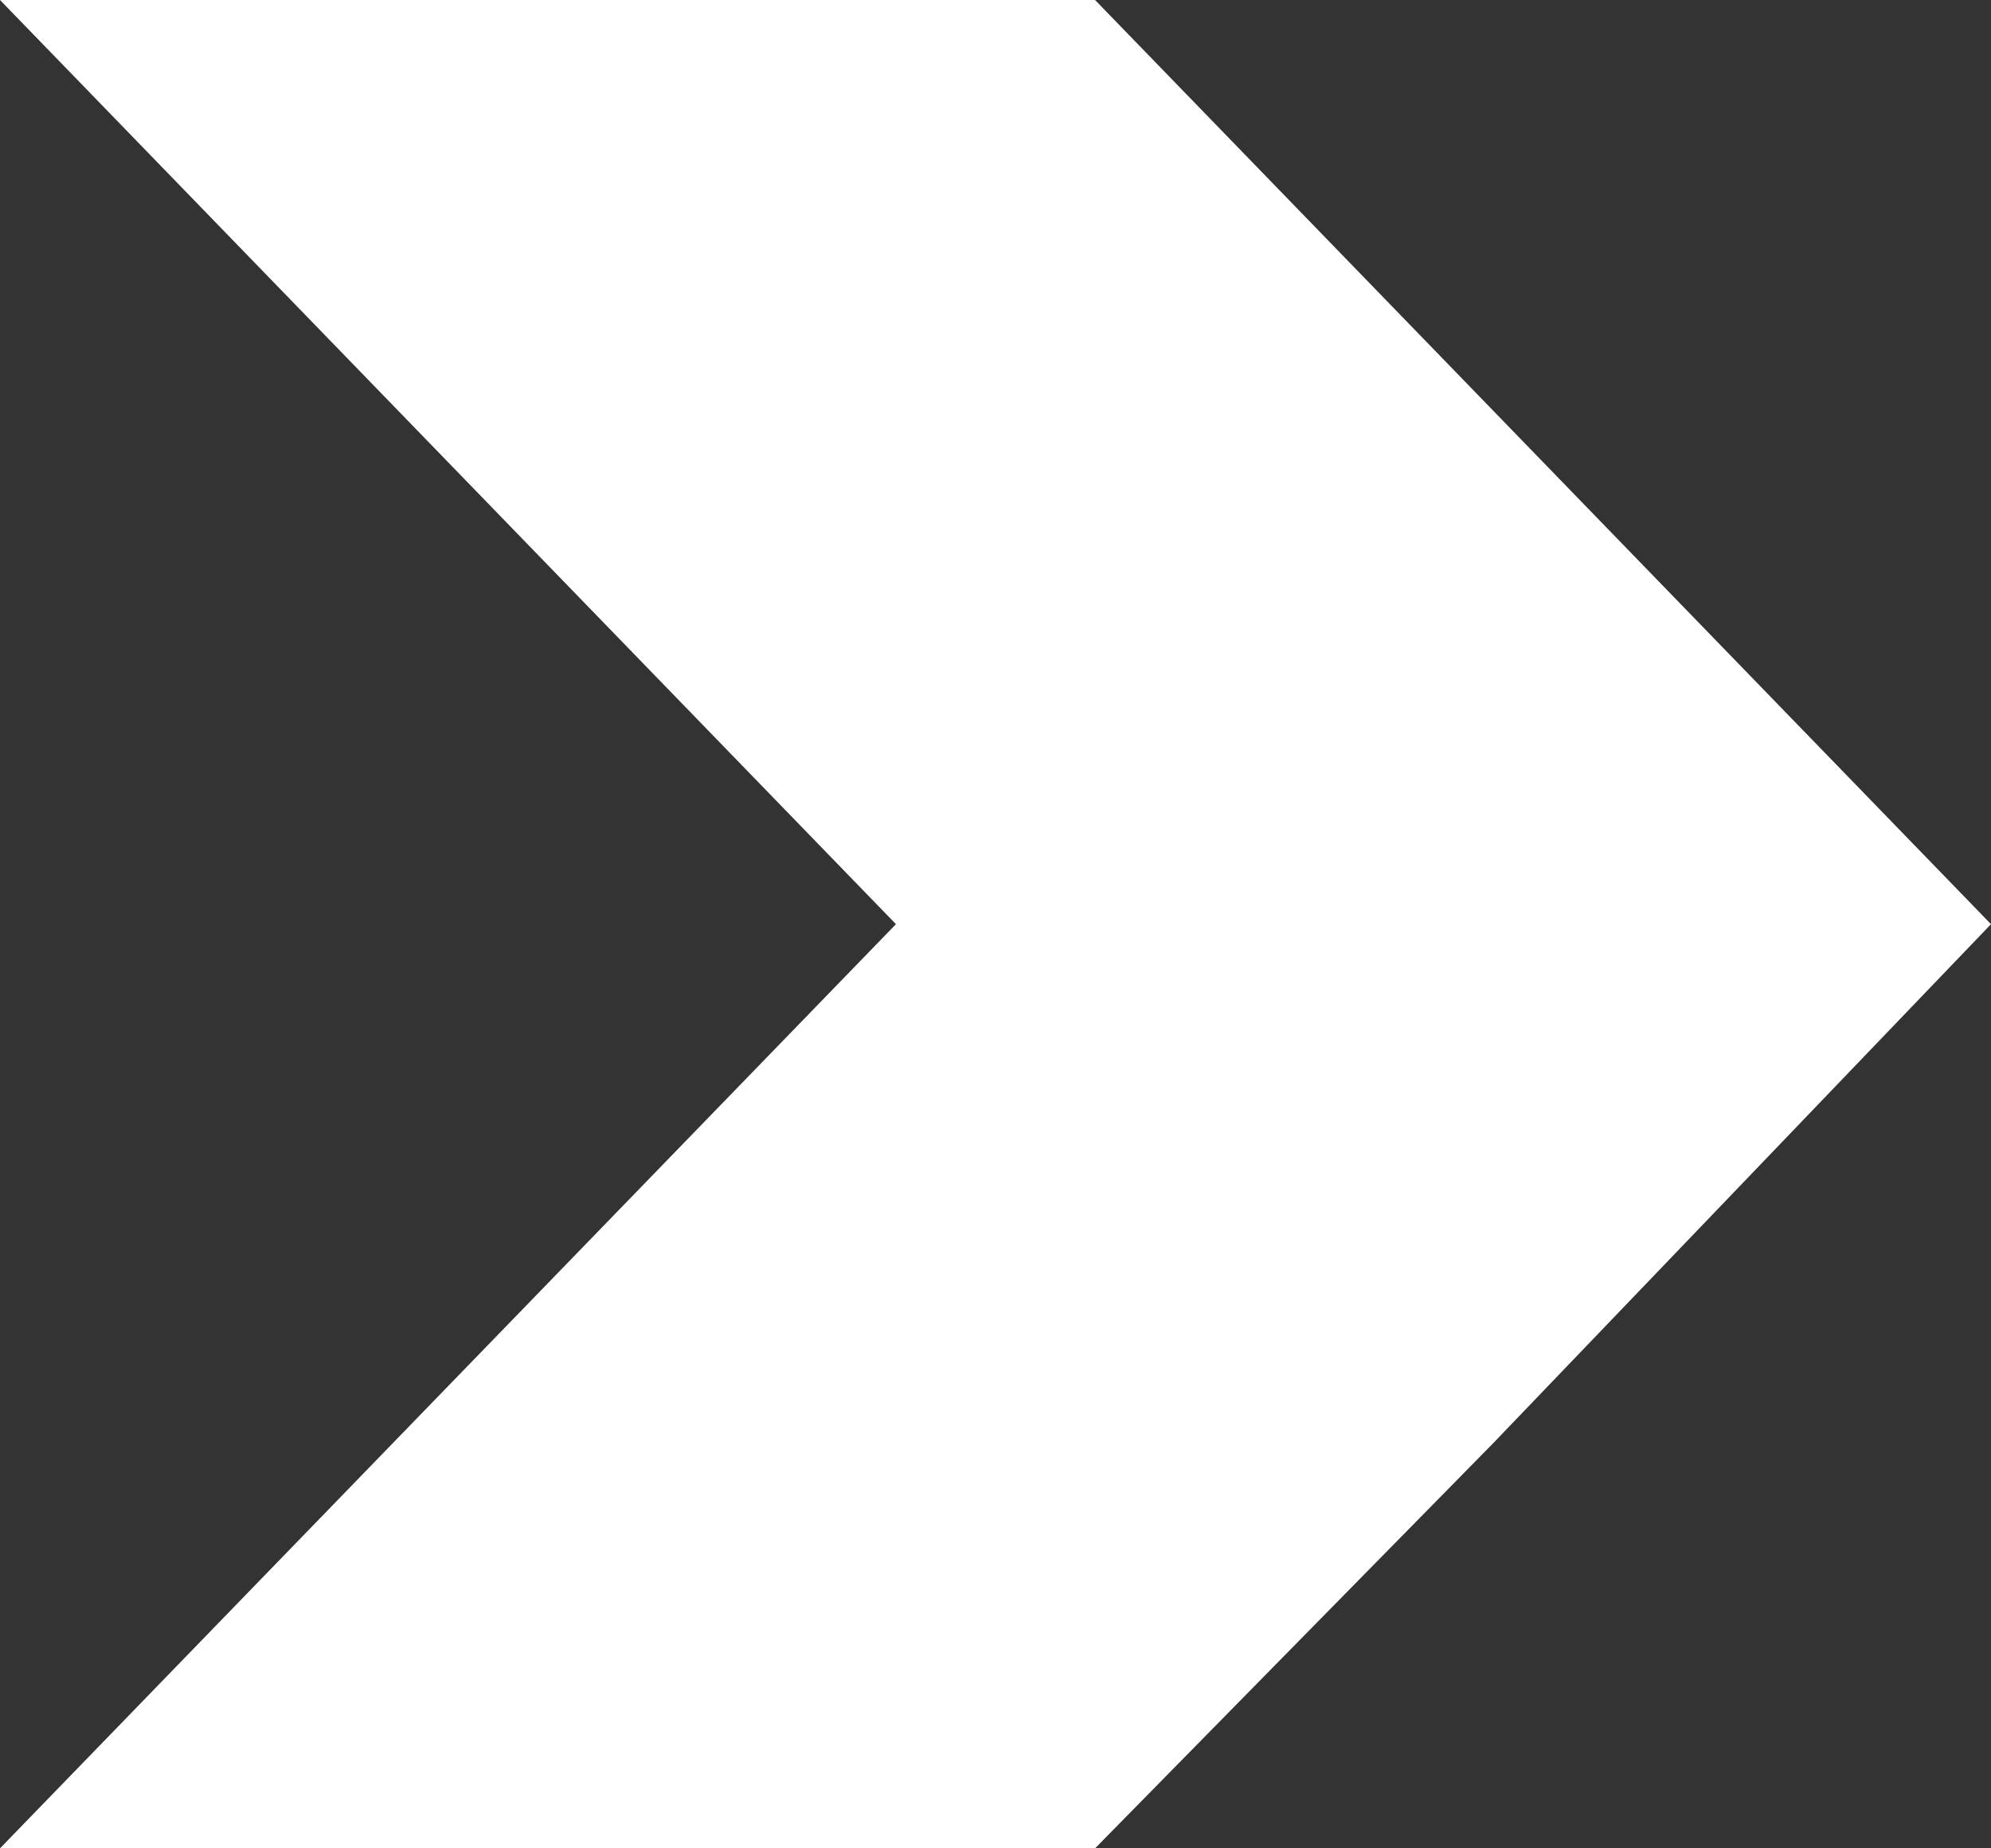 <?xml version="1.0" encoding="UTF-8"?>
<svg width="28px" height="26px" xmlns="http://www.w3.org/2000/svg" viewBox="0 0 28 26">
    <rect x="0" y="0" width="28" height="26" fill="#333333" stroke="none"/>
    <polygon style="fill:#FFF;" transform="translate(1, 0)" points="27 13 14.4 0 13.5 0 12.8 0 12 0 11.9 0 11.1 0 4.1 0 3.3 0 2.3 0 1.5 0 -1 0 11.6 13 -1 26 1.5 26 2.3 26 3.3 26 4.1 26 11.1 26 11.9 26 12 26 12.8 26 13.5 26 14.4 26 20 20.3"/>
</svg>
